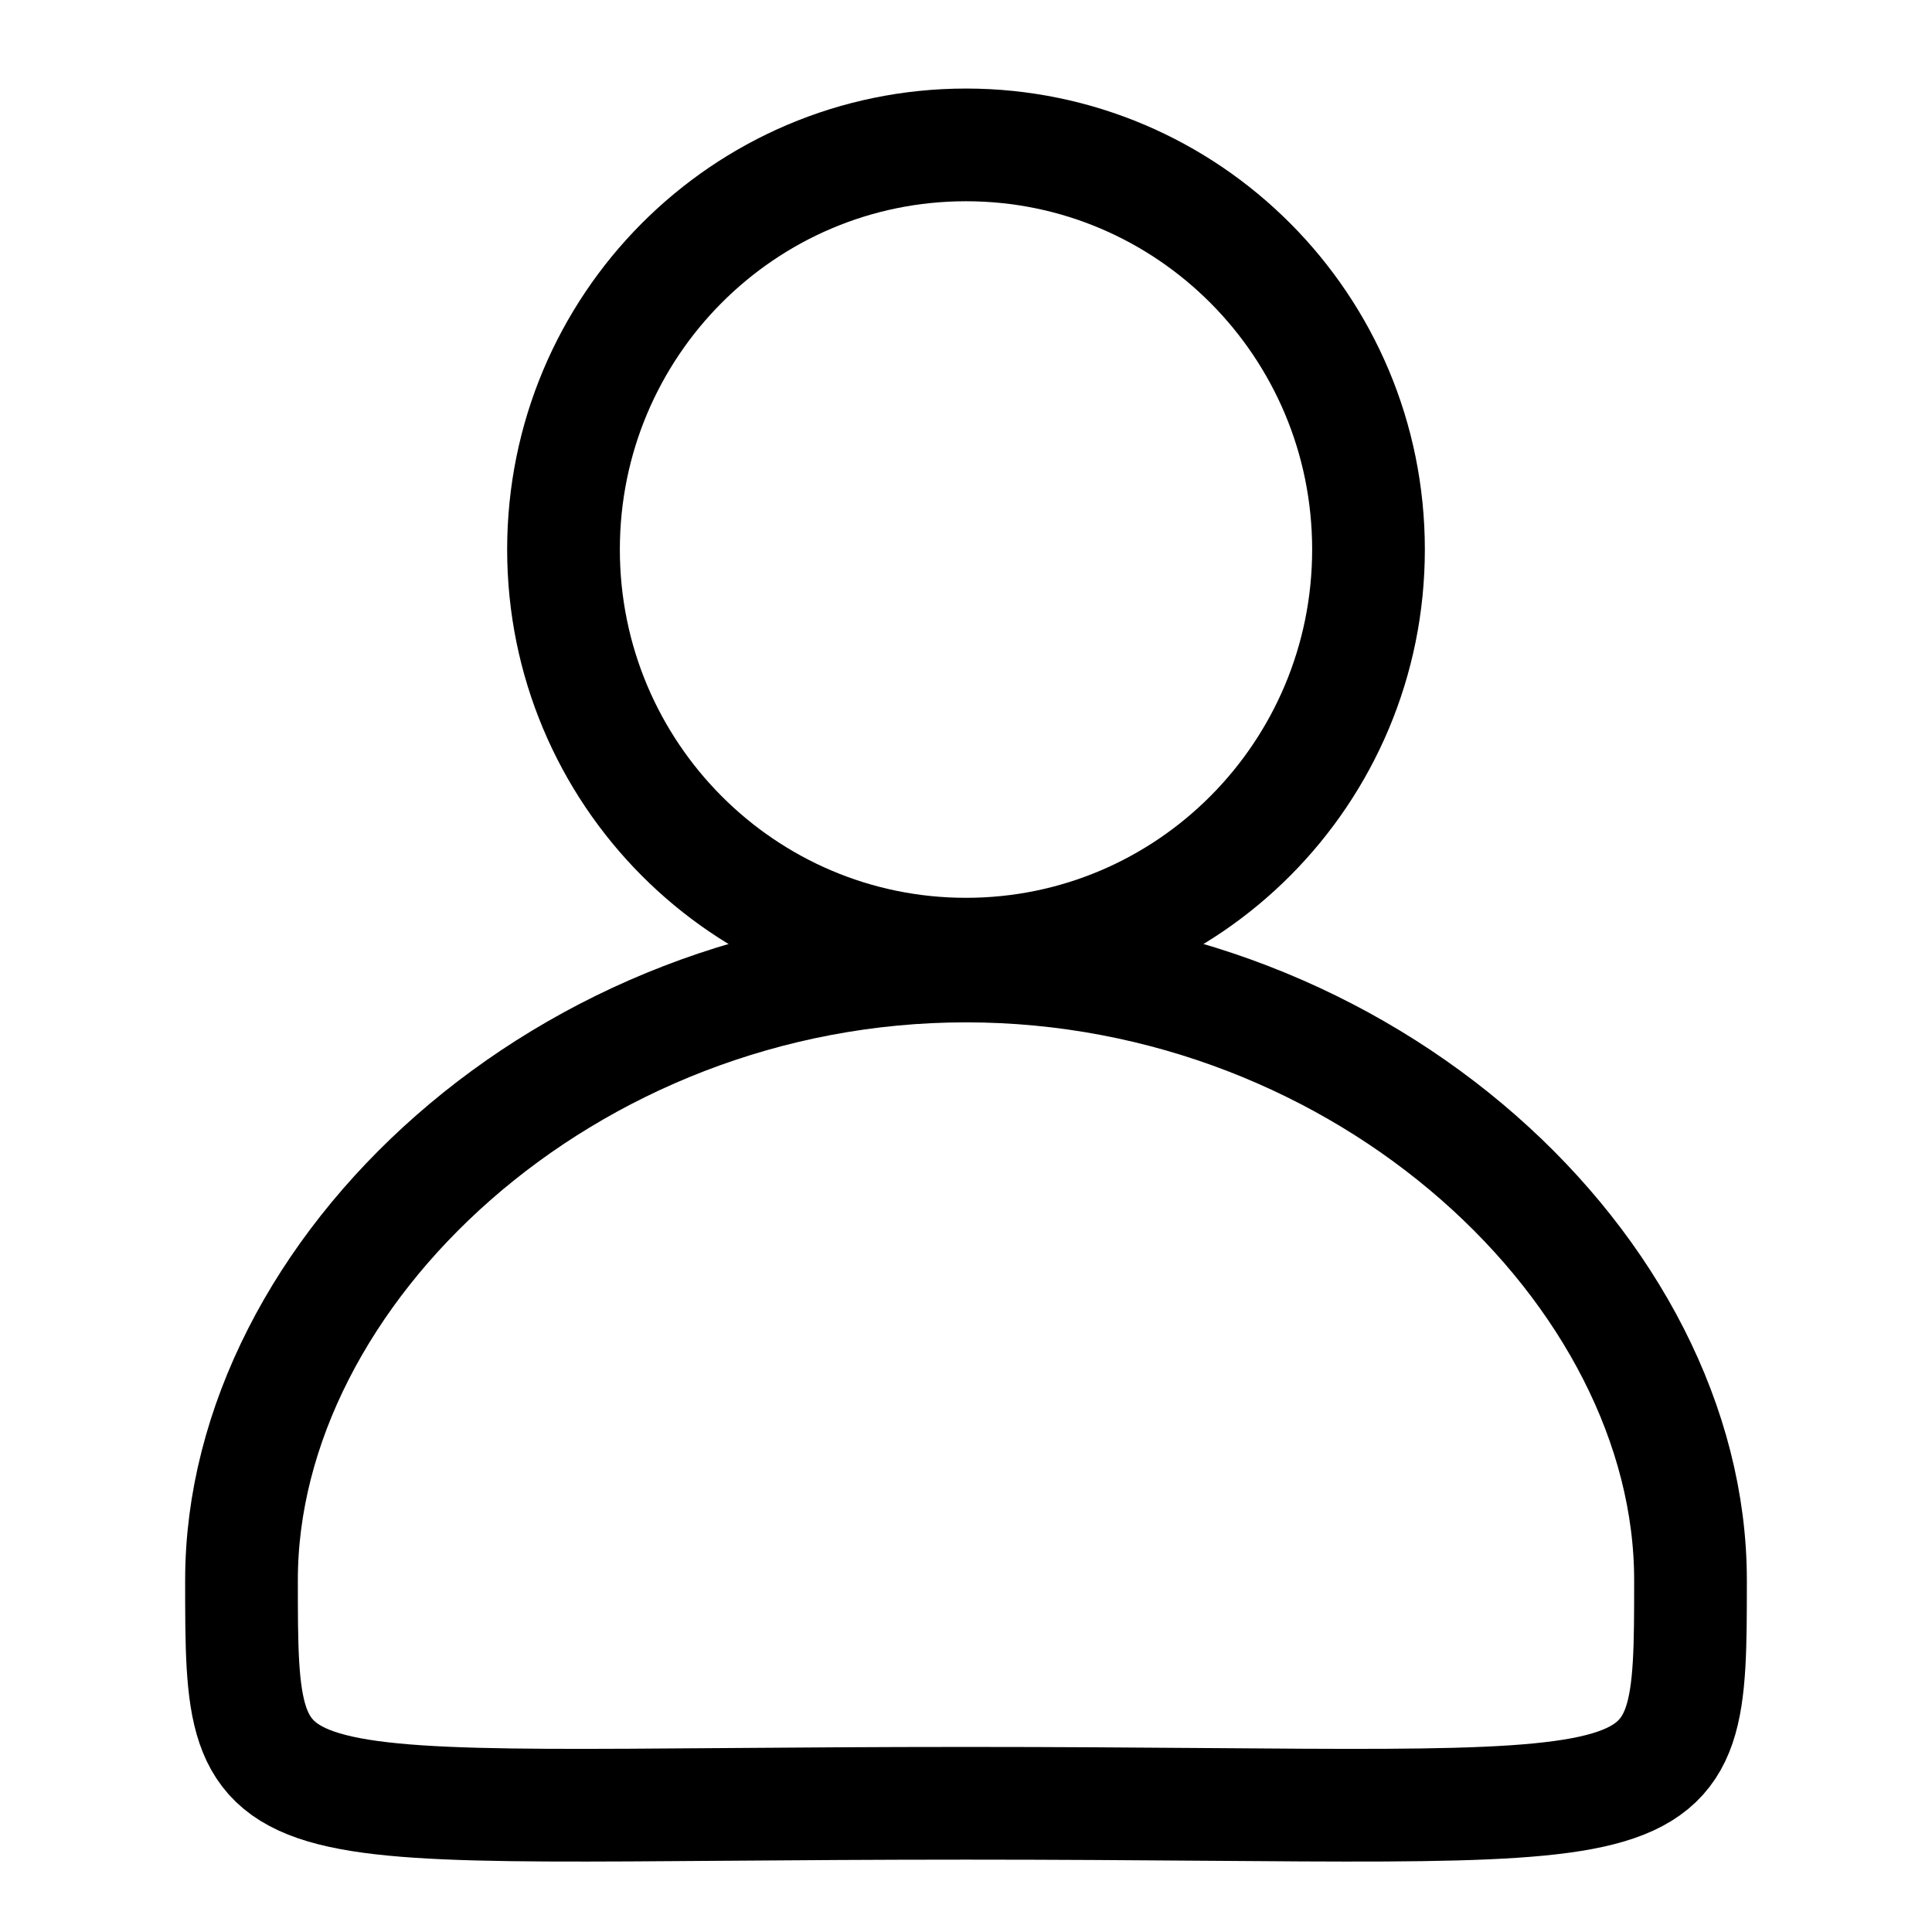 <svg width="32" height="32" viewBox="4 4 24 24" fill="none" xmlns="http://www.w3.org/2000/svg">
<path d="M16 26.401C25 26.401 25 26.874 25 23.628C25 19.798 20.971 16 16 16C11.029 16 7 19.798 7 23.628C7 26.874 7 26.401 16 26.401Z" stroke="currentColor" stroke-width="1.4"/>
<path d="M21 10.826C21 13.602 18.761 15.853 16 15.853C13.239 15.853 11 13.602 11 10.826C11 8.05 13.239 5.8 16 5.8C18.761 5.8 21 8.05 21 10.826Z" stroke="currentColor" stroke-width="1.4"/>
</svg>
